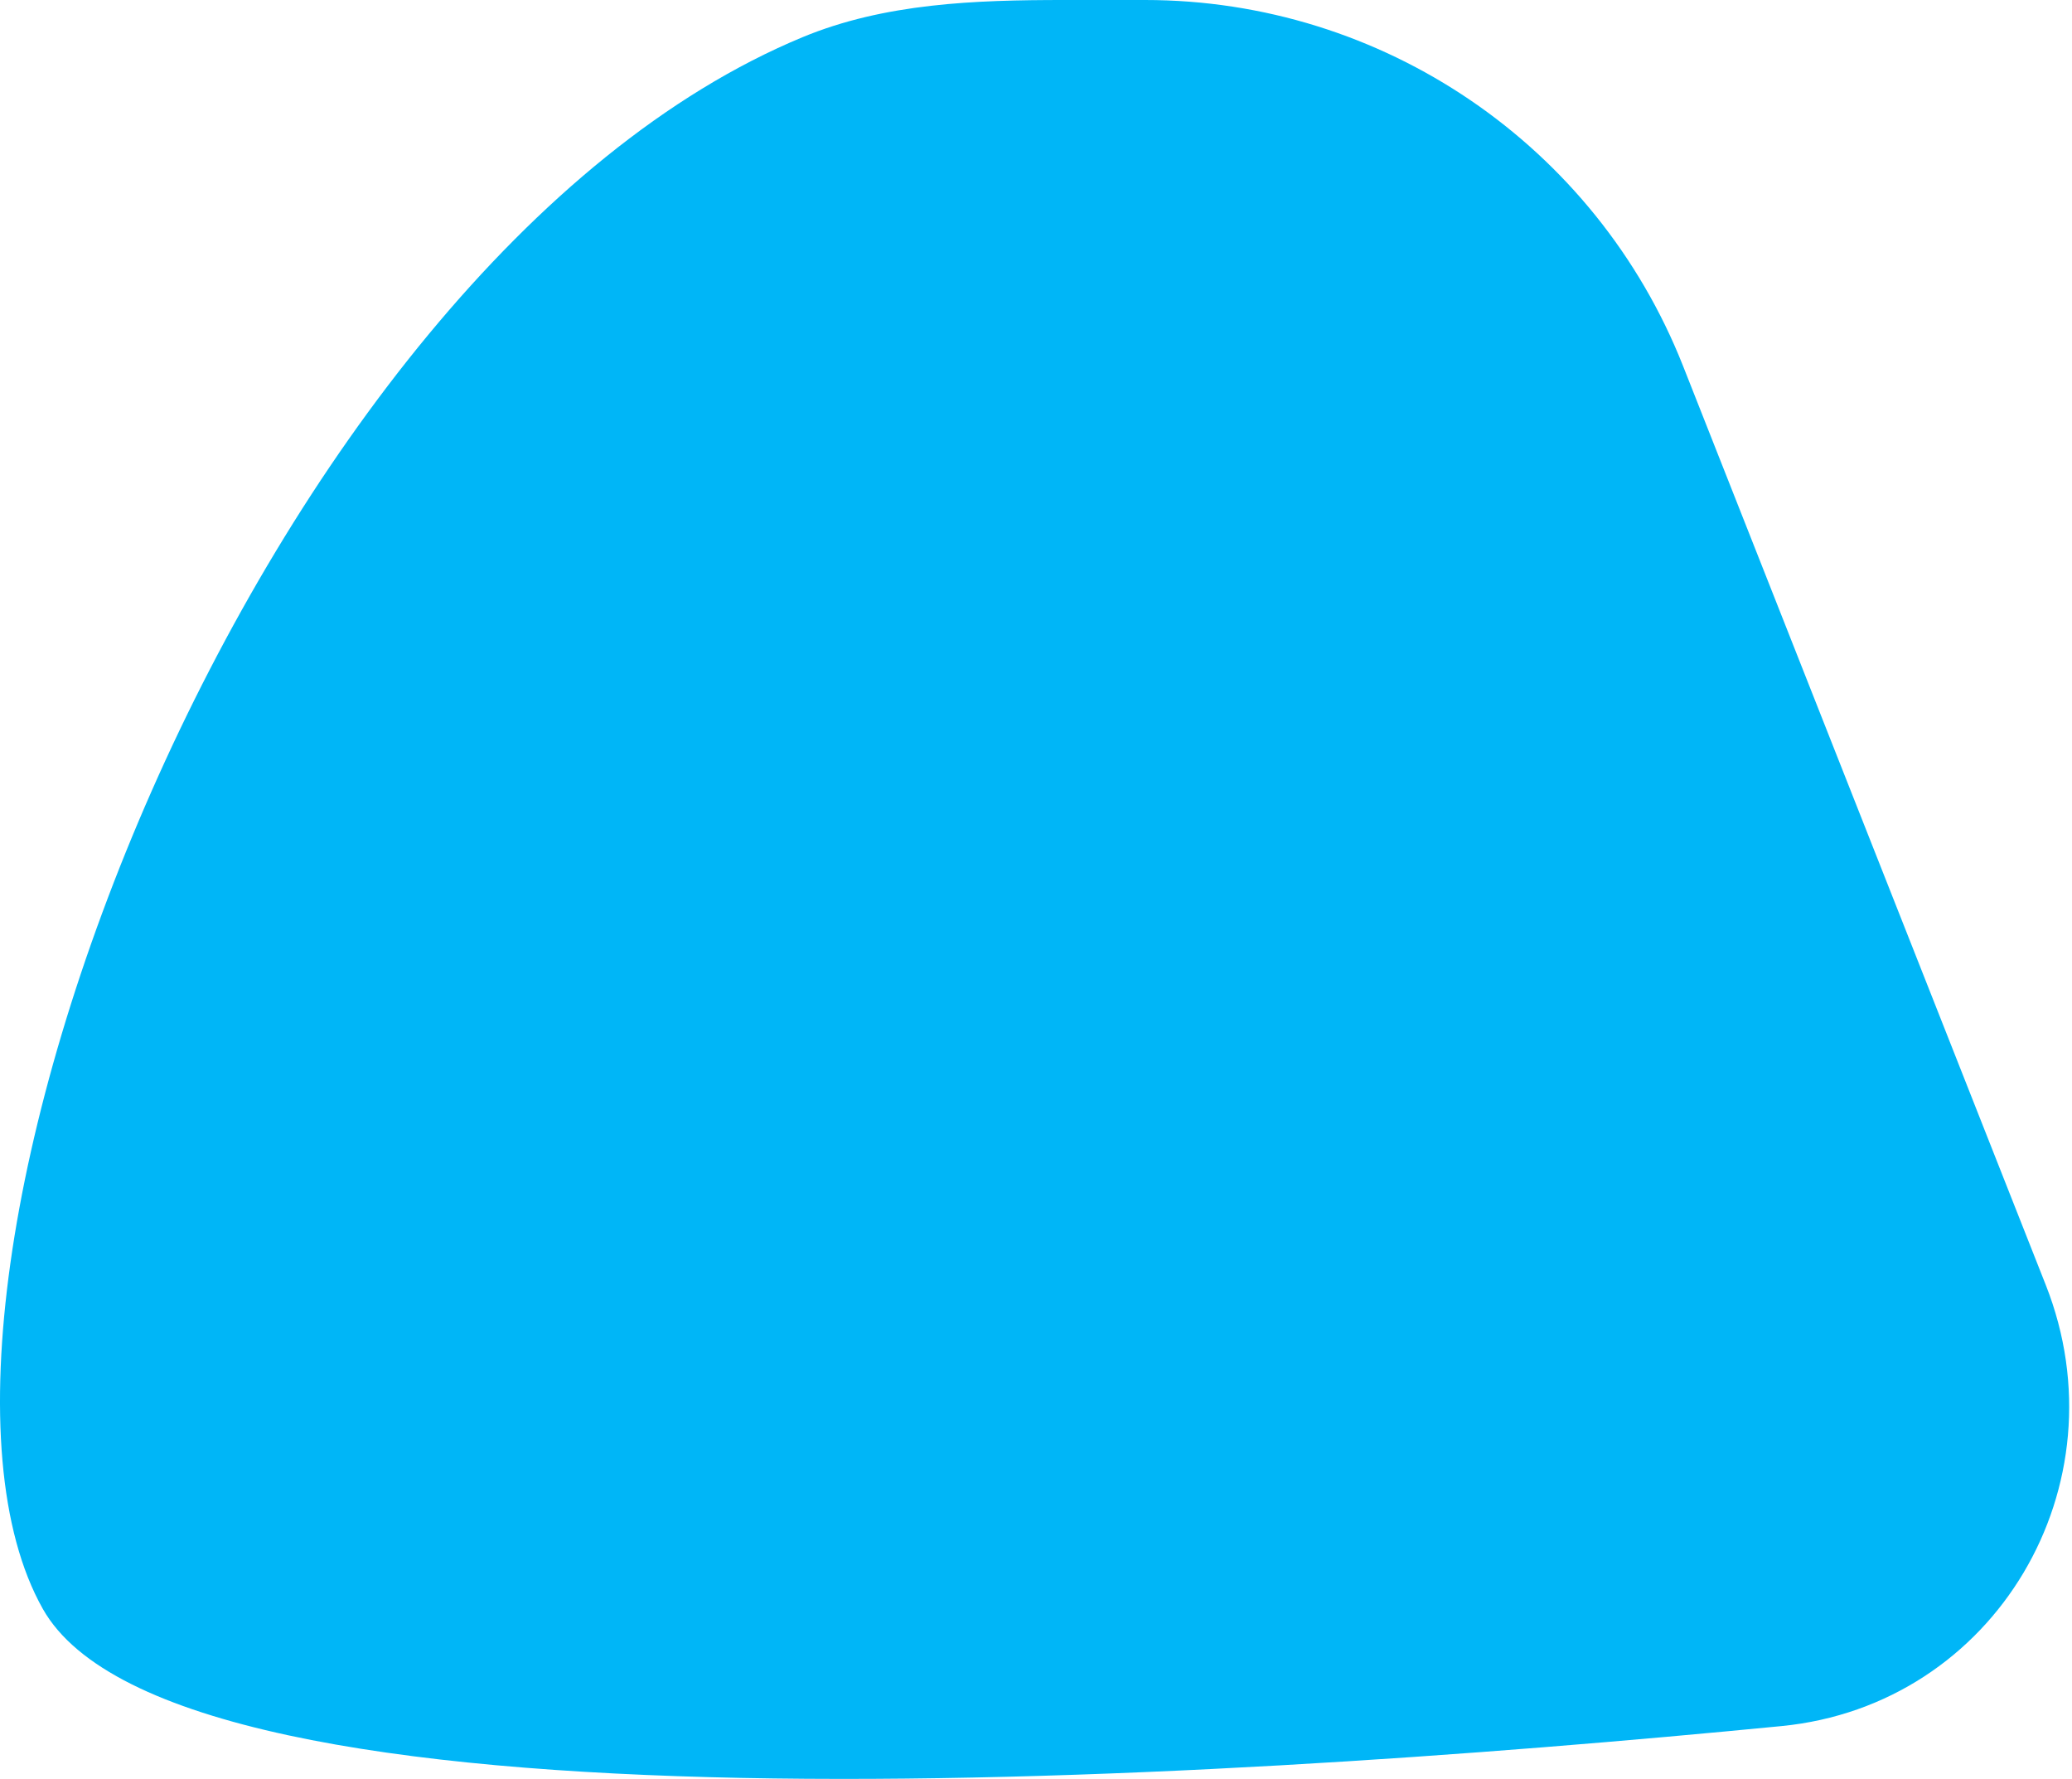 <svg width="353" height="303" viewBox="0 0 353 303" fill="none" xmlns="http://www.w3.org/2000/svg">
<path d="M181.314 1.3585e-05L195.073 1.47878e-05C235.537 1.83253e-05 271.891 24.732 286.749 62.37L348.53 218.863C361.995 252.969 339.976 290.441 303.482 294.004C203.084 303.804 30.012 314.399 7.285 274.022C-22.691 220.762 43.637 44.959 136.71 6.342C150.715 0.531 166.151 1.22594e-05 181.314 1.3585e-05Z" fill="#00B6F7"/>
</svg>
